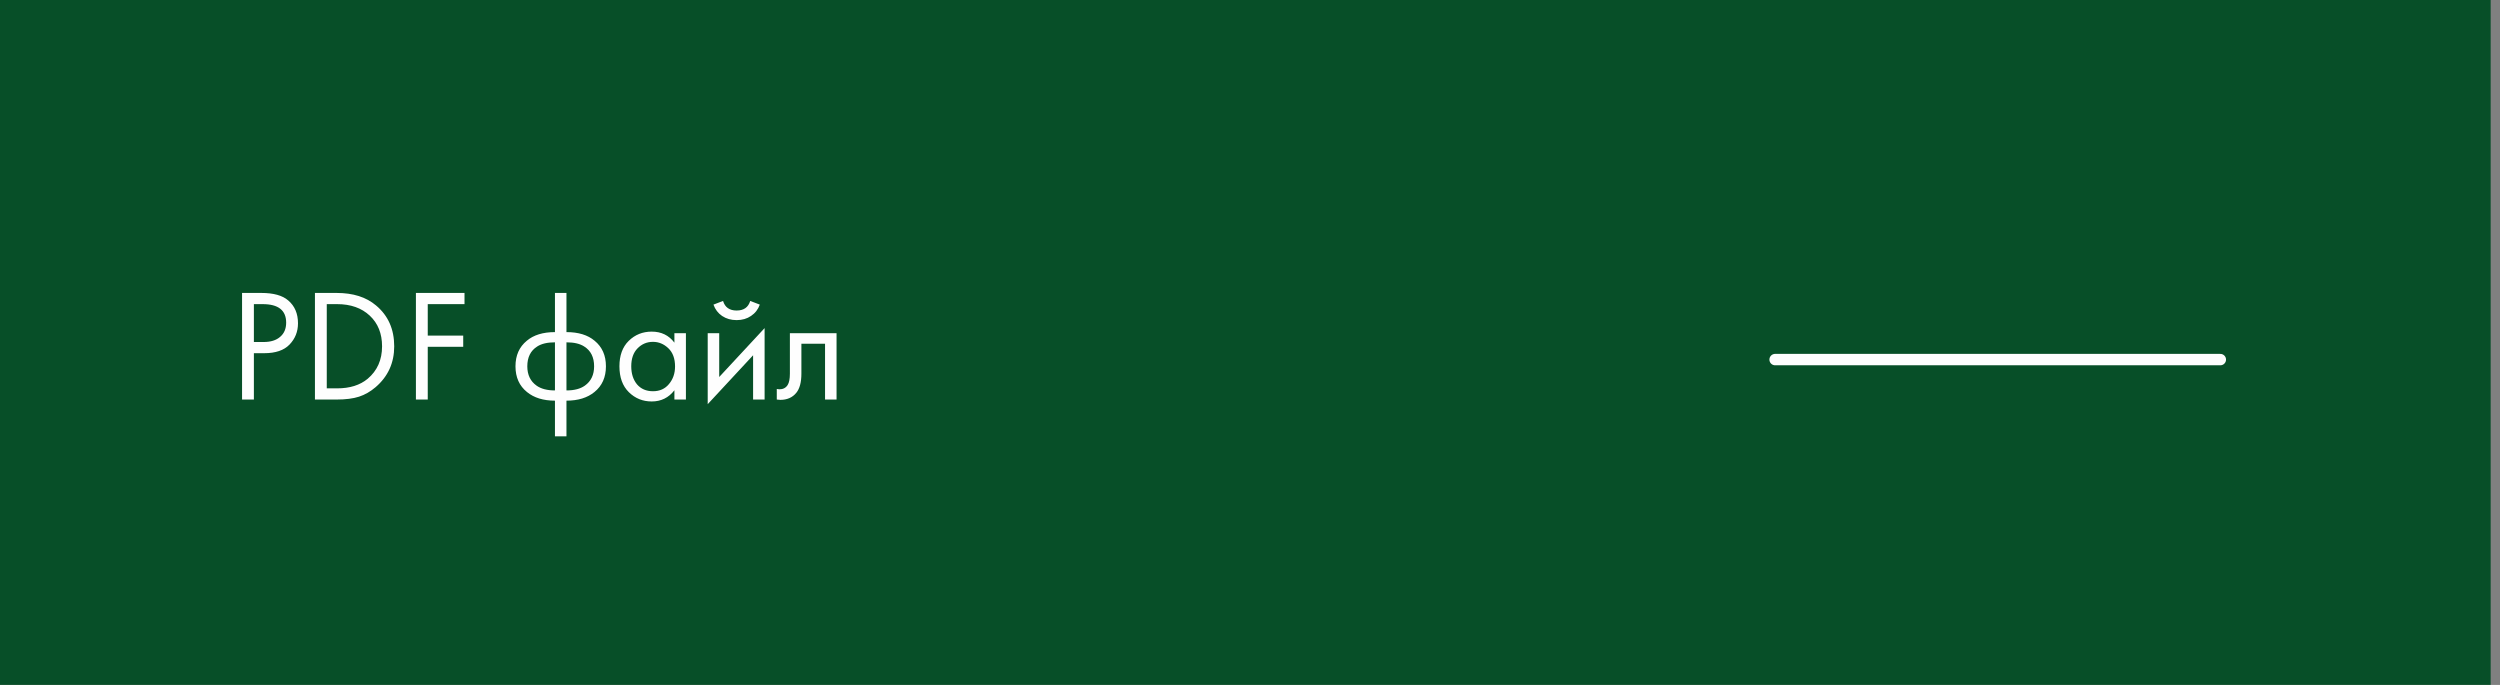 <?xml version="1.0" encoding="UTF-8"?> <svg xmlns="http://www.w3.org/2000/svg" width="219" height="60" viewBox="0 0 219 60" fill="none"><rect x="0" y="0" width="219" height="60" fill="#808080" stroke="none"/> <g opacity="0.99"> <rect width="218.182" height="60" fill="#064F27"></rect> <path d="M21.204 25.662H22.898C23.962 25.662 24.746 25.881 25.25 26.32C25.819 26.805 26.104 27.473 26.104 28.322C26.104 29.05 25.857 29.671 25.362 30.184C24.877 30.688 24.139 30.94 23.15 30.94H22.24V35H21.204V25.662ZM22.24 26.642V29.96H23.094C23.71 29.96 24.191 29.811 24.536 29.512C24.891 29.213 25.068 28.798 25.068 28.266C25.068 27.183 24.382 26.642 23.01 26.642H22.24ZM27.589 35V25.662H29.493C30.93 25.662 32.078 26.026 32.937 26.754C34.001 27.641 34.533 28.835 34.533 30.338C34.533 31.794 33.987 32.989 32.895 33.922C32.447 34.305 31.966 34.58 31.453 34.748C30.939 34.916 30.281 35 29.479 35H27.589ZM28.625 26.642V34.02H29.535C30.645 34.02 31.537 33.74 32.209 33.18C33.049 32.471 33.469 31.523 33.469 30.338C33.469 29.218 33.109 28.322 32.391 27.65C31.672 26.978 30.72 26.642 29.535 26.642H28.625ZM40.691 25.662V26.642H37.471V29.4H40.578V30.38H37.471V35H36.434V25.662H40.691ZM48.614 38.22V35.098C47.597 35.098 46.78 34.846 46.164 34.342C45.492 33.801 45.156 33.049 45.156 32.088C45.156 31.136 45.488 30.389 46.15 29.848C46.748 29.344 47.569 29.092 48.614 29.092V25.662H49.622V29.092C50.668 29.092 51.489 29.344 52.086 29.848C52.749 30.389 53.08 31.136 53.08 32.088C53.08 33.049 52.744 33.801 52.072 34.342C51.456 34.846 50.64 35.098 49.622 35.098V38.22H48.614ZM48.614 34.202V29.988C47.952 29.988 47.434 30.109 47.06 30.352C46.482 30.716 46.192 31.295 46.192 32.088C46.192 32.835 46.463 33.399 47.004 33.782C47.396 34.062 47.933 34.202 48.614 34.202ZM49.622 29.988V34.202C50.304 34.202 50.84 34.062 51.232 33.782C51.774 33.399 52.044 32.835 52.044 32.088C52.044 31.295 51.755 30.716 51.176 30.352C50.803 30.109 50.285 29.988 49.622 29.988ZM59.078 30.016V29.19H60.086V35H59.078V34.188C58.574 34.841 57.911 35.168 57.09 35.168C56.306 35.168 55.639 34.897 55.088 34.356C54.537 33.815 54.262 33.059 54.262 32.088C54.262 31.136 54.532 30.394 55.074 29.862C55.624 29.321 56.297 29.05 57.09 29.05C57.93 29.05 58.593 29.372 59.078 30.016ZM57.202 29.946C56.67 29.946 56.217 30.137 55.844 30.52C55.48 30.893 55.298 31.416 55.298 32.088C55.298 32.732 55.466 33.259 55.802 33.67C56.147 34.071 56.614 34.272 57.202 34.272C57.79 34.272 58.257 34.062 58.602 33.642C58.956 33.222 59.134 32.709 59.134 32.102C59.134 31.411 58.938 30.879 58.546 30.506C58.154 30.133 57.706 29.946 57.202 29.946ZM61.995 29.19H63.003V33.026L66.979 28.742V35H65.971V31.122L61.995 35.406V29.19ZM62.499 26.684L63.339 26.362C63.507 26.922 63.904 27.202 64.529 27.202C65.154 27.202 65.551 26.922 65.719 26.362L66.559 26.684C66.41 27.104 66.153 27.435 65.789 27.678C65.434 27.921 65.014 28.042 64.529 28.042C64.044 28.042 63.619 27.921 63.255 27.678C62.9 27.435 62.648 27.104 62.499 26.684ZM73.282 29.19V35H72.274V30.114H70.202V32.732C70.202 33.488 70.052 34.048 69.754 34.412C69.418 34.823 68.951 35.028 68.354 35.028C68.279 35.028 68.176 35.019 68.046 35V34.076C68.139 34.095 68.214 34.104 68.27 34.104C68.596 34.104 68.839 33.978 68.998 33.726C69.128 33.521 69.194 33.189 69.194 32.732V29.19H73.282Z" fill="white"></path> <line x1="155.5" y1="31.5" x2="194.5" y2="31.5" stroke="white" stroke-linecap="round"></line> </g> </svg> 